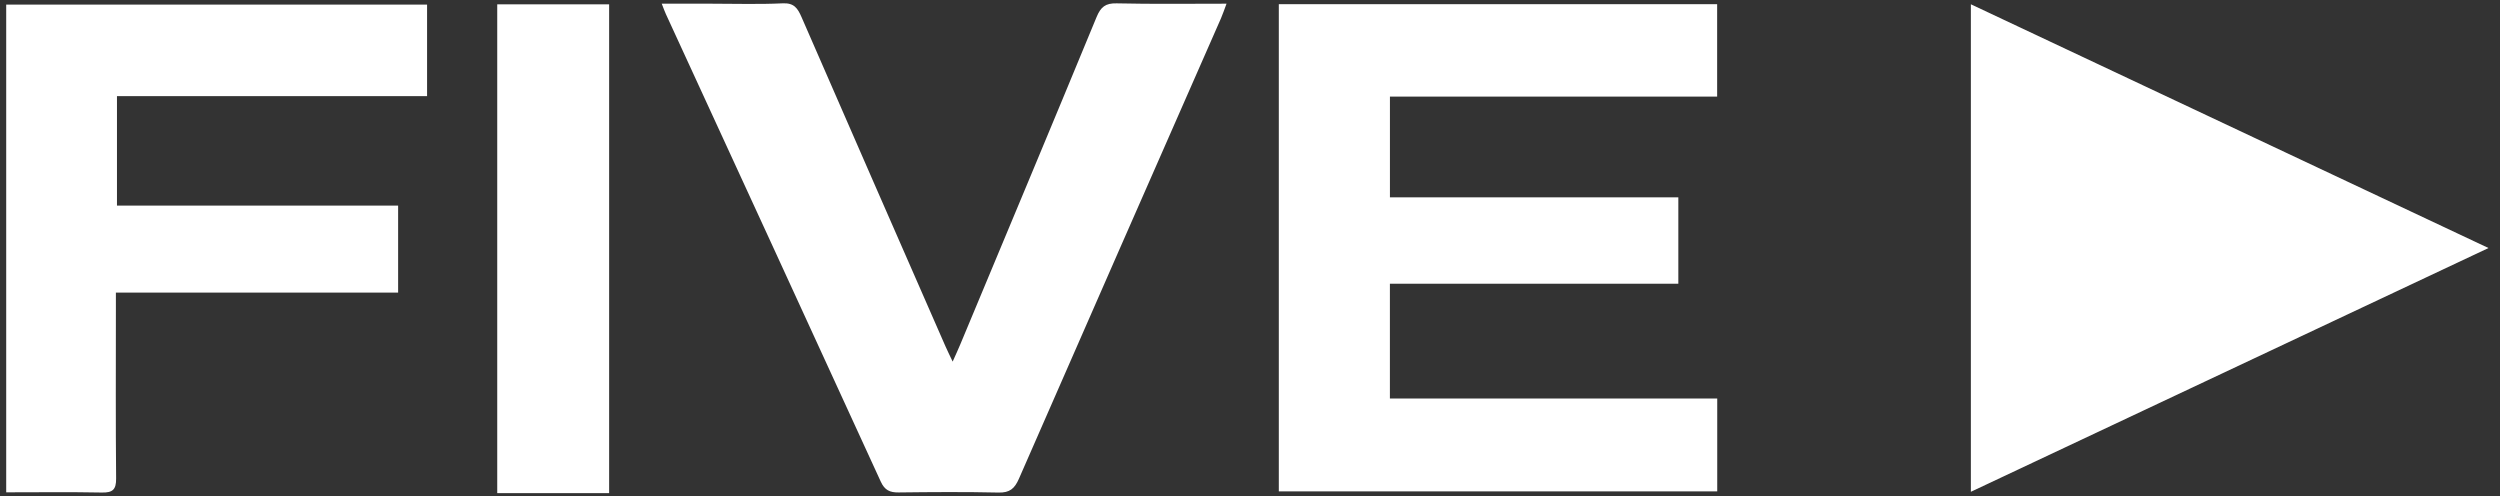 <svg xmlns="http://www.w3.org/2000/svg" width="141" height="28" viewBox="0 0 141 28" fill="none"><rect x="0" y="0" width="141" height="28" fill="#333333" stroke="none"/><g id="Layer_1" clip-path="url(#clip0_137_5505)"><path id="Vector" d="M72.125 0.236H96.847V5.448H78.392V11.13H94.658V16.002H78.39V22.476H96.852V27.714H72.125V0.236Z" fill="white"></path><path id="Vector_2" d="M111.157 0.241C120.876 4.818 130.529 9.364 140.351 13.989C130.536 18.611 120.888 23.155 111.157 27.737V0.241Z" fill="white"></path><path id="Vector_3" d="M69.176 0.209C69.053 0.534 68.969 0.789 68.863 1.034C65.061 9.688 61.252 18.339 57.467 27.002C57.223 27.56 56.947 27.795 56.316 27.78C54.44 27.738 52.562 27.751 50.685 27.774C50.184 27.78 49.896 27.646 49.674 27.161C45.645 18.366 41.598 9.579 37.554 0.791C37.486 0.645 37.435 0.491 37.322 0.208C38.3 0.208 39.193 0.208 40.086 0.208C41.437 0.208 42.792 0.252 44.143 0.188C44.784 0.156 44.989 0.466 45.205 0.961C47.9 7.152 50.61 13.336 53.319 19.521C53.428 19.771 53.551 20.014 53.73 20.394C53.905 19.999 54.038 19.718 54.157 19.431C56.726 13.277 59.302 7.126 61.847 0.961C62.081 0.395 62.346 0.174 62.978 0.189C65.016 0.236 67.055 0.208 69.176 0.208V0.209Z" fill="white"></path><path id="Vector_4" d="M24.089 5.423H6.597V11.595H22.454V16.501H6.536C6.536 16.915 6.536 17.233 6.536 17.551C6.536 20.697 6.519 23.843 6.549 26.987C6.555 27.615 6.355 27.791 5.745 27.779C3.961 27.744 2.177 27.767 0.35 27.767V0.258H24.087V5.423H24.089Z" fill="white"></path><path id="Vector_5" d="M28.044 0.244H34.355V27.812H28.044V0.244Z" fill="white"></path></g><defs><clipPath id="clip0_137_5505"><rect width="140" height="27.624" fill="white" transform="translate(0.351 0.188)"></rect></clipPath></defs></svg>
